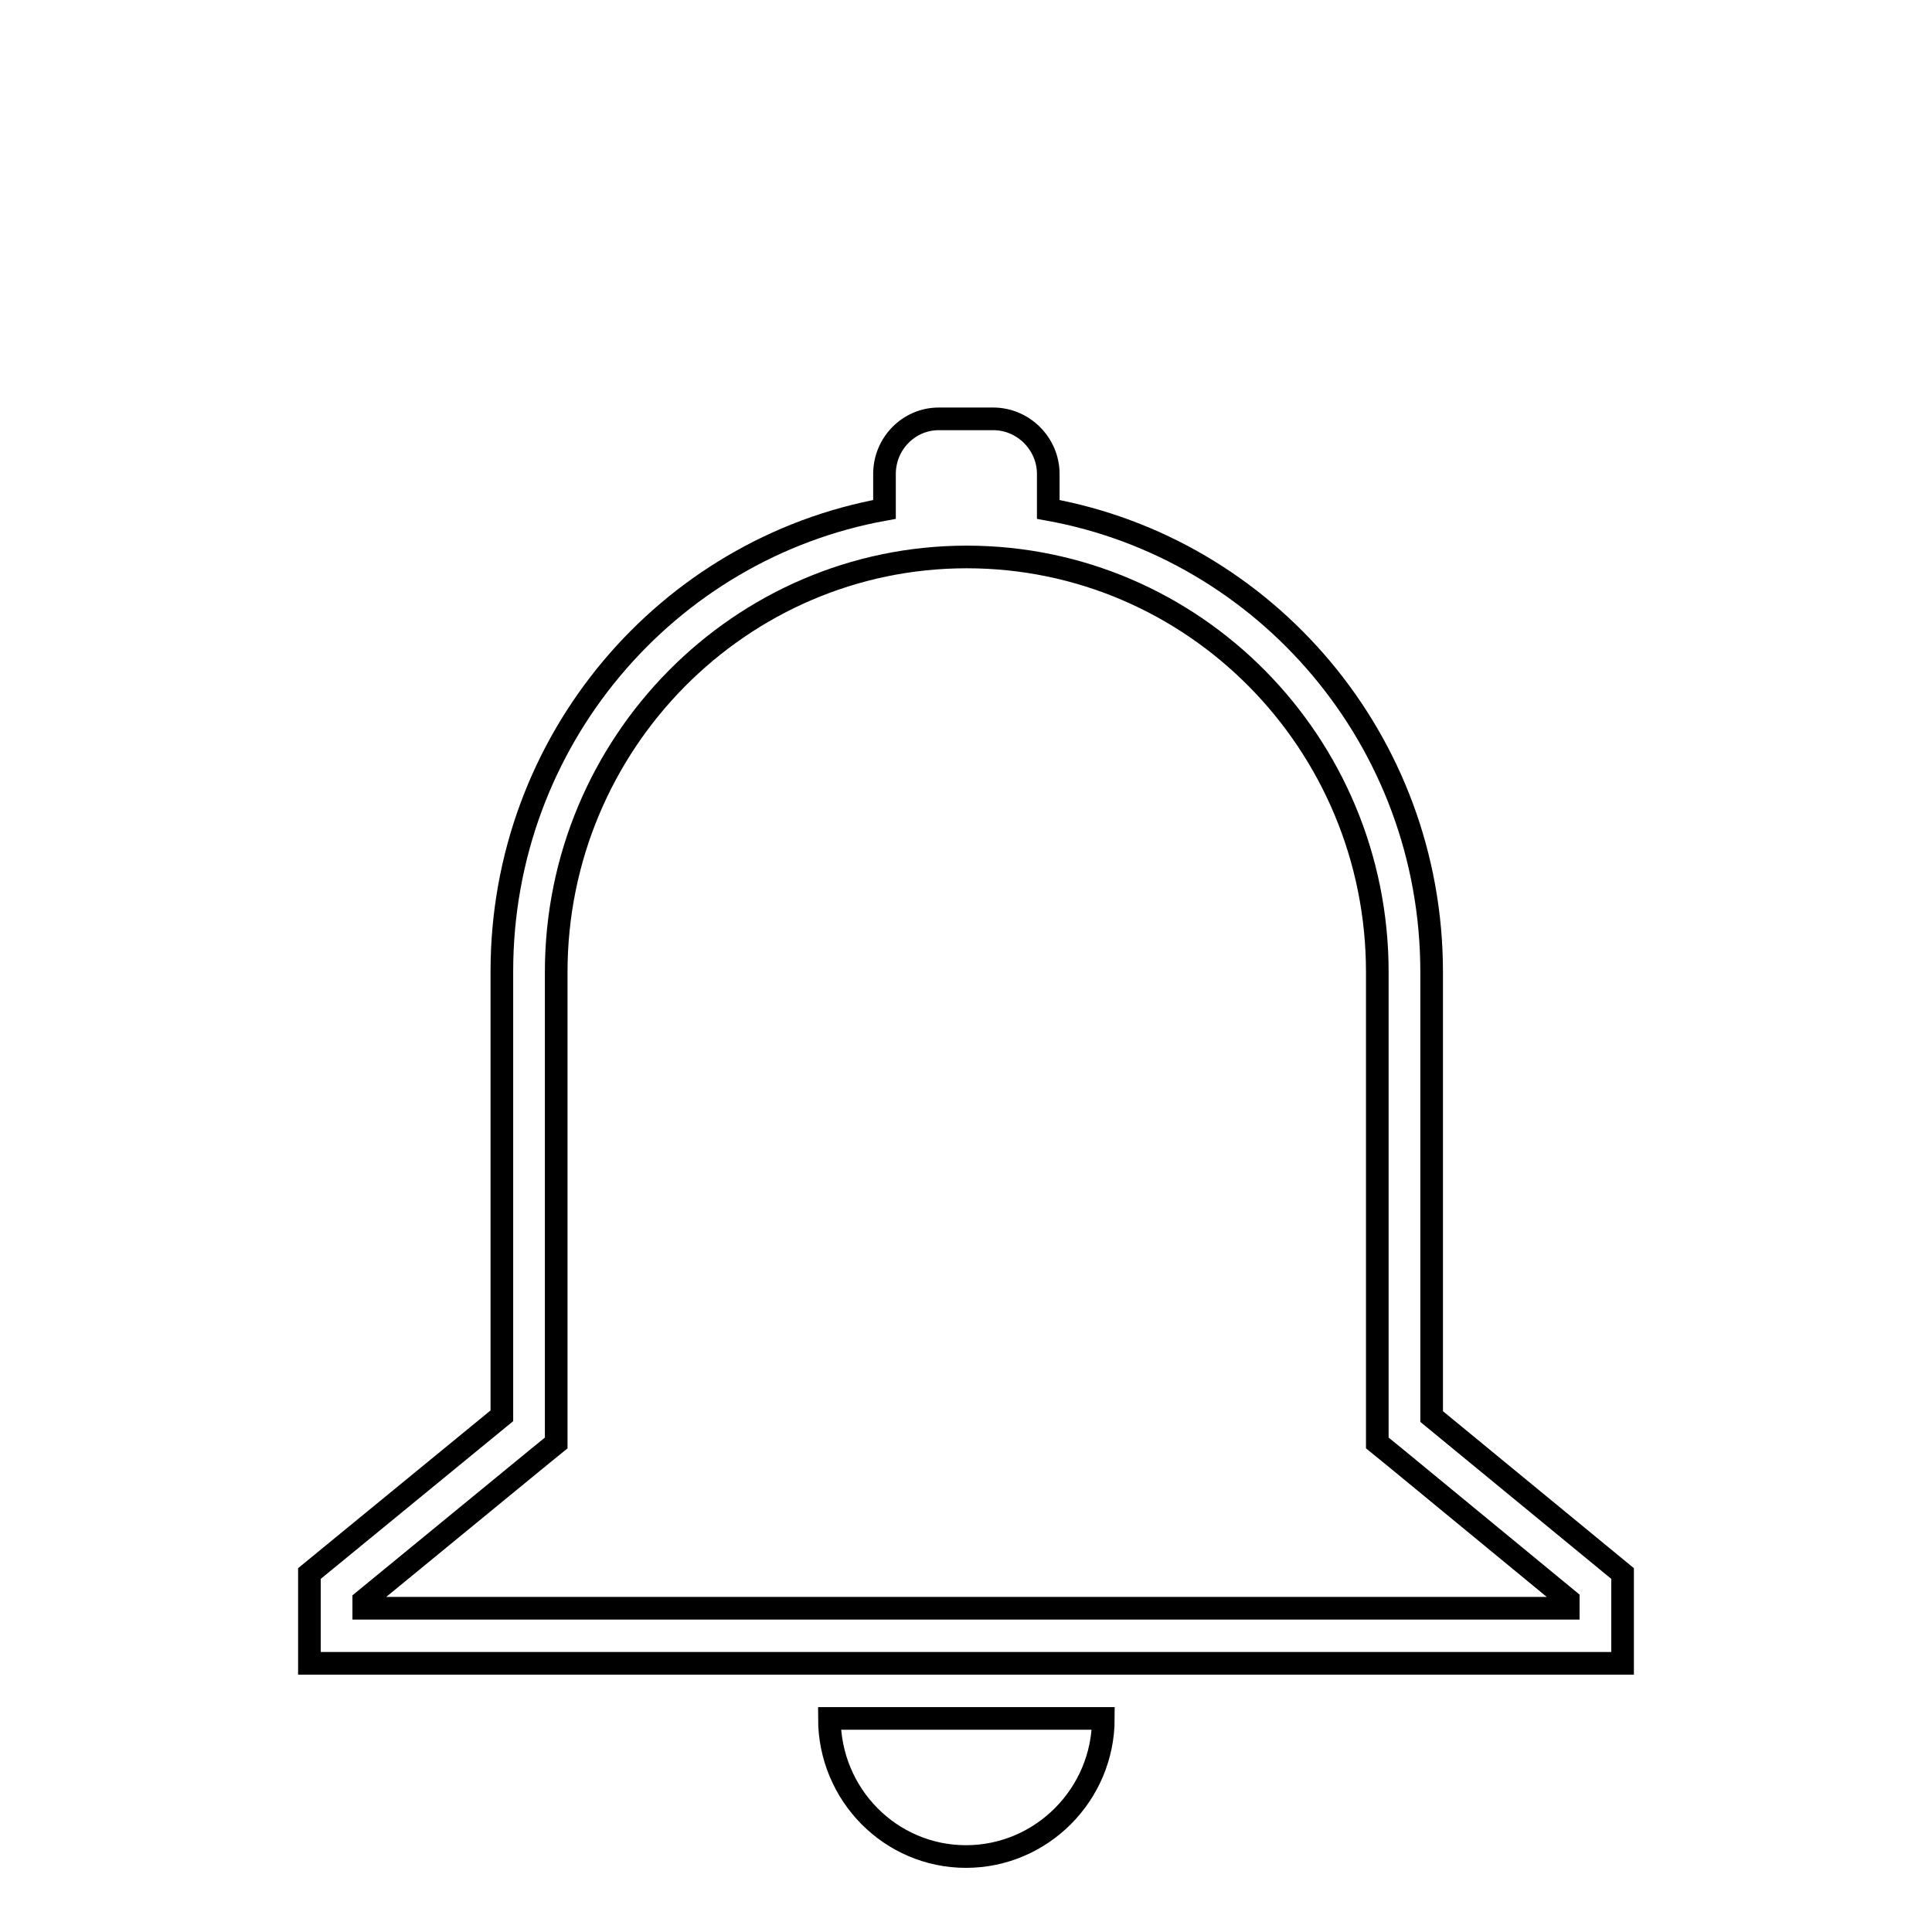 <?xml version="1.0" encoding="utf-8"?>
<!-- Svg Vector Icons : http://www.onlinewebfonts.com/icon -->
<!DOCTYPE svg PUBLIC "-//W3C//DTD SVG 1.1//EN" "http://www.w3.org/Graphics/SVG/1.1/DTD/svg11.dtd">
<svg version="1.1" xmlns="http://www.w3.org/2000/svg" xmlns:xlink="http://www.w3.org/1999/xlink" x="0px" y="0px" viewBox="0 0 256 256" enable-background="new 0 0 256 256" xml:space="preserve">
<g><g><path stroke-width="3" fill-opacity="0" stroke="#000000"  d="M121.7,10"/><path stroke-width="3" fill-opacity="0" stroke="#000000"  d="M189.7,187.7v-58.9c0-30.7-22-56.1-50.8-61.3v-4.7c0-4-3.3-7.3-7.3-7.3h-7.2c-4,0-7.2,3.3-7.2,7.3v4.7c-28.8,5.2-50.7,30.6-50.7,61.2v58.9L41,208.5v11.9h174v-11.9L189.7,187.7z M207.8,213.1H48.2v-1L71,193.4l2.7-2.2v-3.5v-58.9c0-30.3,24.4-55,54.4-55c30,0,54.4,24.6,54.4,55v58.9v3.5l2.7,2.2l22.6,18.6V213.1L207.8,213.1z"/><path stroke-width="3" fill-opacity="0" stroke="#000000"  d="M128,246c10,0,18.2-8.2,18.2-18.3h-36.3C109.9,237.8,118,246,128,246z"/></g></g>
</svg>